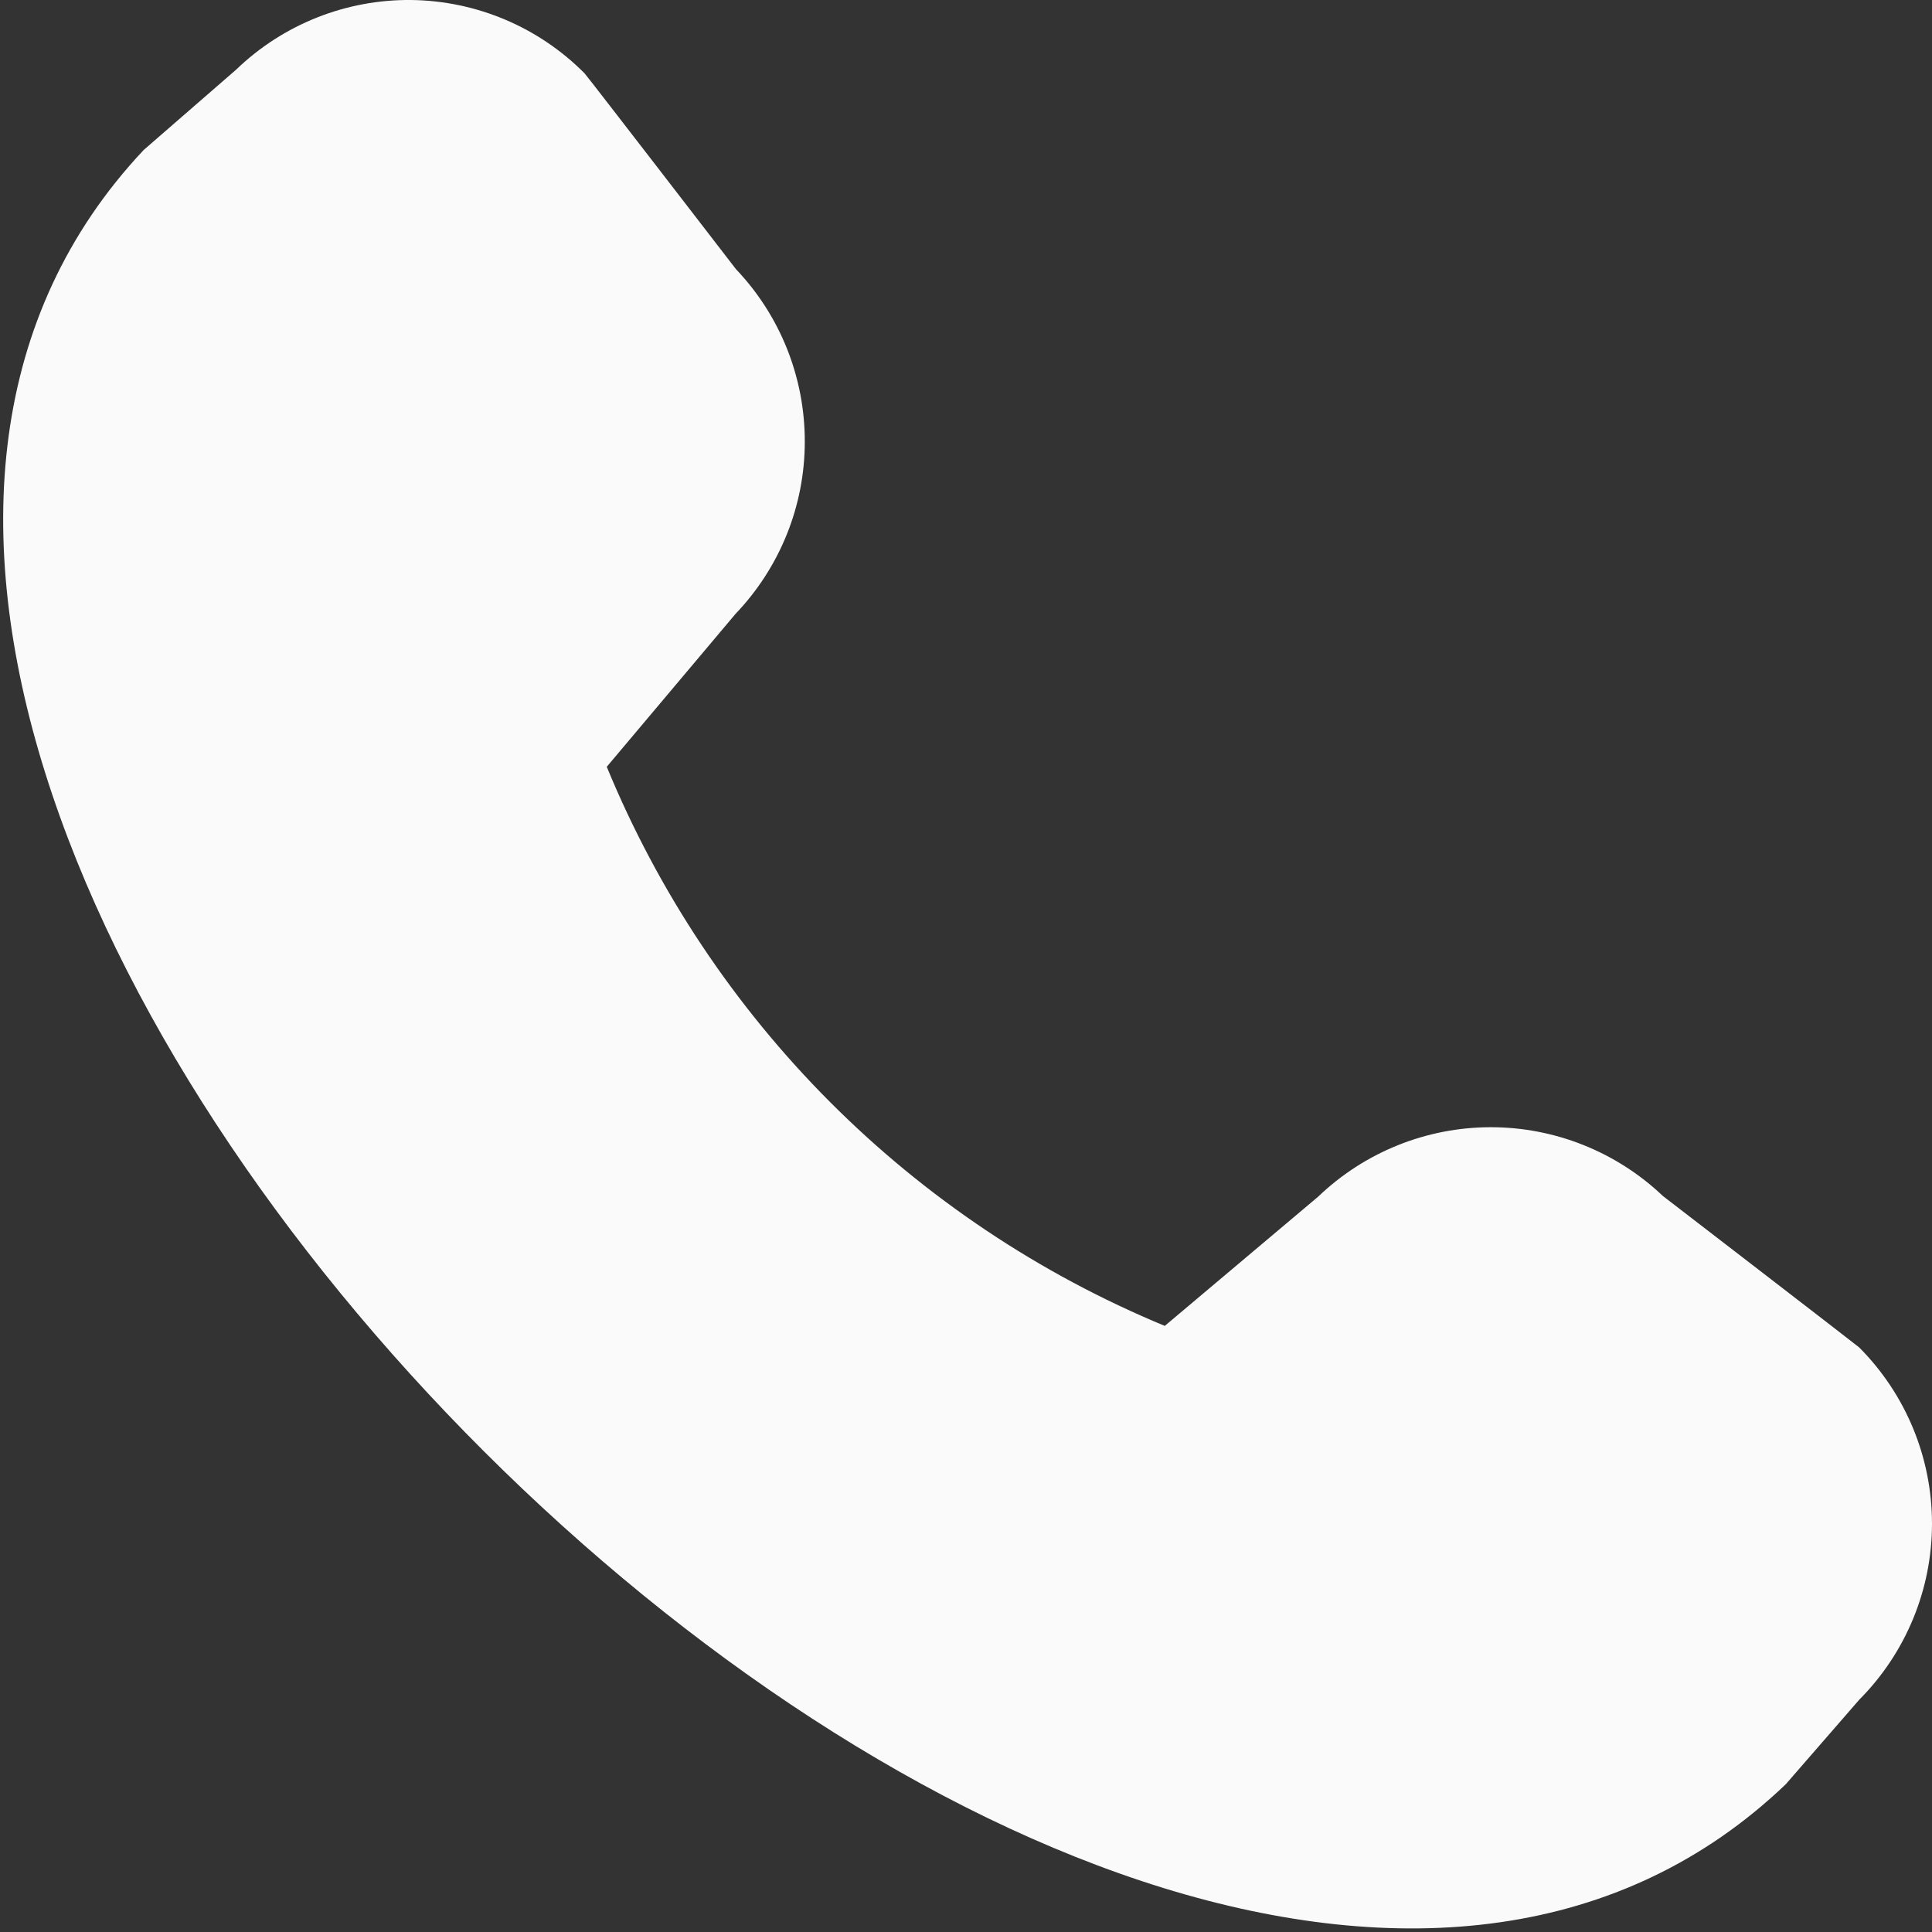 <svg width="18" height="18" viewBox="0 0 18 18" fill="none" xmlns="http://www.w3.org/2000/svg">
<rect x="0" y="0" width="18" height="18" fill="#333333" stroke="none"/>
<g clip-path="url(#clip0_2873_5139)">
<path d="M15.493 11.143C15.06 10.731 14.484 10.501 13.886 10.502C13.288 10.503 12.713 10.735 12.281 11.149L10.852 12.353C9.685 11.87 8.625 11.161 7.733 10.267C6.841 9.373 6.134 8.312 5.653 7.144L6.853 5.719C7.266 5.287 7.498 4.713 7.498 4.115C7.499 3.517 7.27 2.942 6.857 2.508C6.857 2.508 5.469 0.706 5.446 0.683C5.018 0.252 4.438 0.007 3.83 0C3.223 -0.006 2.638 0.227 2.201 0.648L1.338 1.398C-4.452 7.554 10.488 22.502 16.638 16.623L17.322 15.836C17.756 15.4 18 14.81 18 14.195C18 13.58 17.756 12.99 17.322 12.554C17.298 12.532 15.493 11.143 15.493 11.143Z" fill="#FAFAFA"/>
</g>
<defs>
<clipPath id="clip0_2873_5139">
<rect width="18" height="18" fill="white"/>
</clipPath>
</defs>
</svg>
